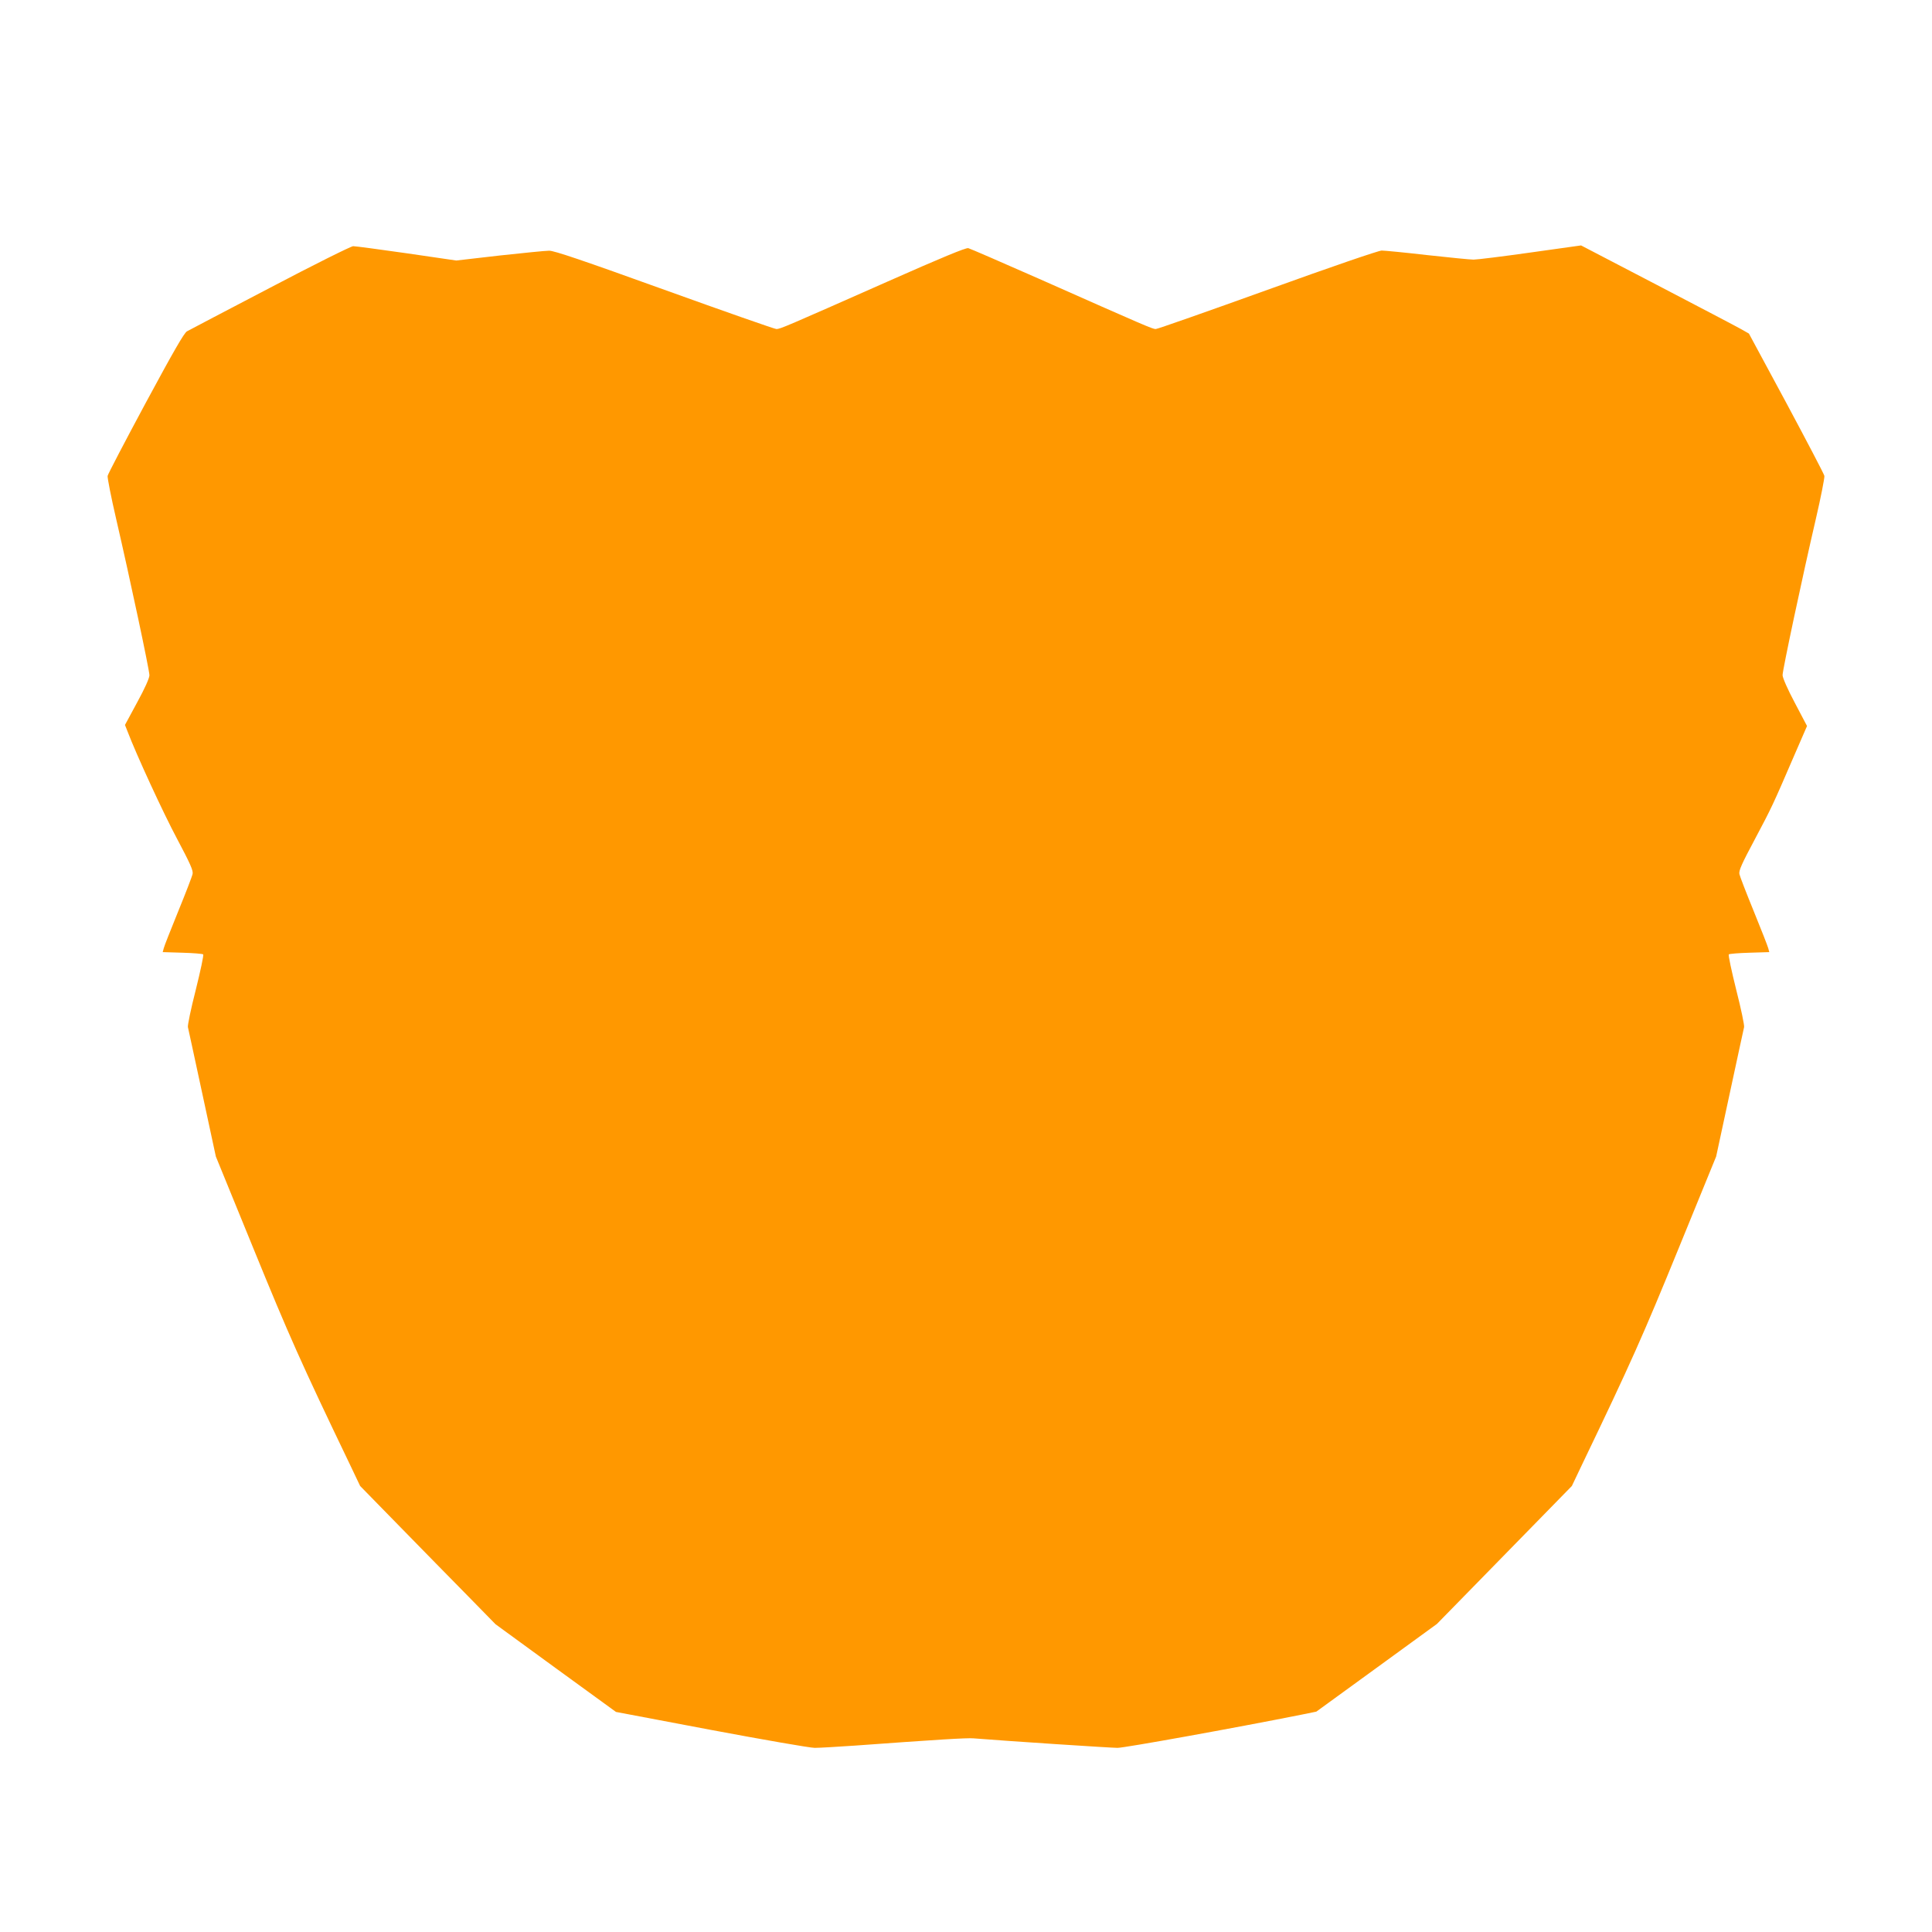 <?xml version="1.0" standalone="no"?>
<!DOCTYPE svg PUBLIC "-//W3C//DTD SVG 20010904//EN"
 "http://www.w3.org/TR/2001/REC-SVG-20010904/DTD/svg10.dtd">
<svg version="1.0" xmlns="http://www.w3.org/2000/svg"
 width="1280pt" height="1280pt" viewBox="0 0 1280 1280"
 preserveAspectRatio="xMidYMid meet">
<g transform="translate(0,1280) scale(0.1,-0.1)"
fill="#ff9800" stroke="none">
<path d="M1790 10894 c-289 -151 -537 -281 -551 -289 -19 -10 -90 -134 -274
-475 -136 -253 -250 -471 -252 -483 -2 -12 23 -141 57 -287 90 -389 220 -999
220 -1034 0 -18 -31 -88 -81 -179 l-81 -150 17 -43 c58 -153 237 -541 329
-713 86 -162 107 -209 102 -231 -3 -16 -46 -127 -95 -247 -49 -121 -93 -231
-96 -245 l-7 -26 130 -4 c72 -2 134 -7 138 -11 5 -4 -18 -110 -49 -235 -32
-125 -55 -236 -52 -247 3 -11 45 -208 95 -439 l90 -418 250 -612 c233 -571
316 -758 637 -1426 l69 -145 264 -270 c145 -148 347 -355 449 -458 l184 -188
399 -291 399 -290 629 -119 c347 -65 656 -119 688 -119 31 0 152 7 267 15 535
39 743 52 785 48 223 -18 909 -63 954 -63 46 0 768 130 1219 220 l98 20 399
290 400 291 183 187 c101 103 302 309 447 457 l264 270 69 145 c321 668 404
855 637 1426 l250 612 90 418 c50 231 92 428 95 439 3 11 -20 122 -52 247 -31
125 -54 231 -49 235 4 4 66 9 138 11 l130 4 -7 26 c-4 15 -47 125 -96 245 -49
120 -92 231 -95 246 -5 23 16 69 103 232 112 211 118 224 259 551 l86 198 -81
154 c-48 90 -81 166 -81 183 0 34 130 646 220 1033 34 146 59 275 57 287 -2
12 -116 229 -252 483 l-248 460 -51 29 c-28 16 -278 147 -556 292 l-505 263
-335 -47 c-184 -26 -354 -47 -377 -47 -23 0 -161 14 -308 30 -147 17 -282 30
-301 30 -20 0 -338 -109 -756 -260 -397 -143 -730 -260 -741 -260 -21 0 -63
18 -771 332 -247 109 -459 201 -471 204 -15 4 -182 -65 -536 -222 -671 -297
-710 -314 -735 -314 -11 0 -345 117 -742 260 -535 193 -732 260 -764 259 -24
0 -172 -15 -329 -32 l-286 -33 -329 48 c-181 26 -340 47 -354 47 -14 0 -261
-123 -550 -275z"/>
</g>
</svg>
